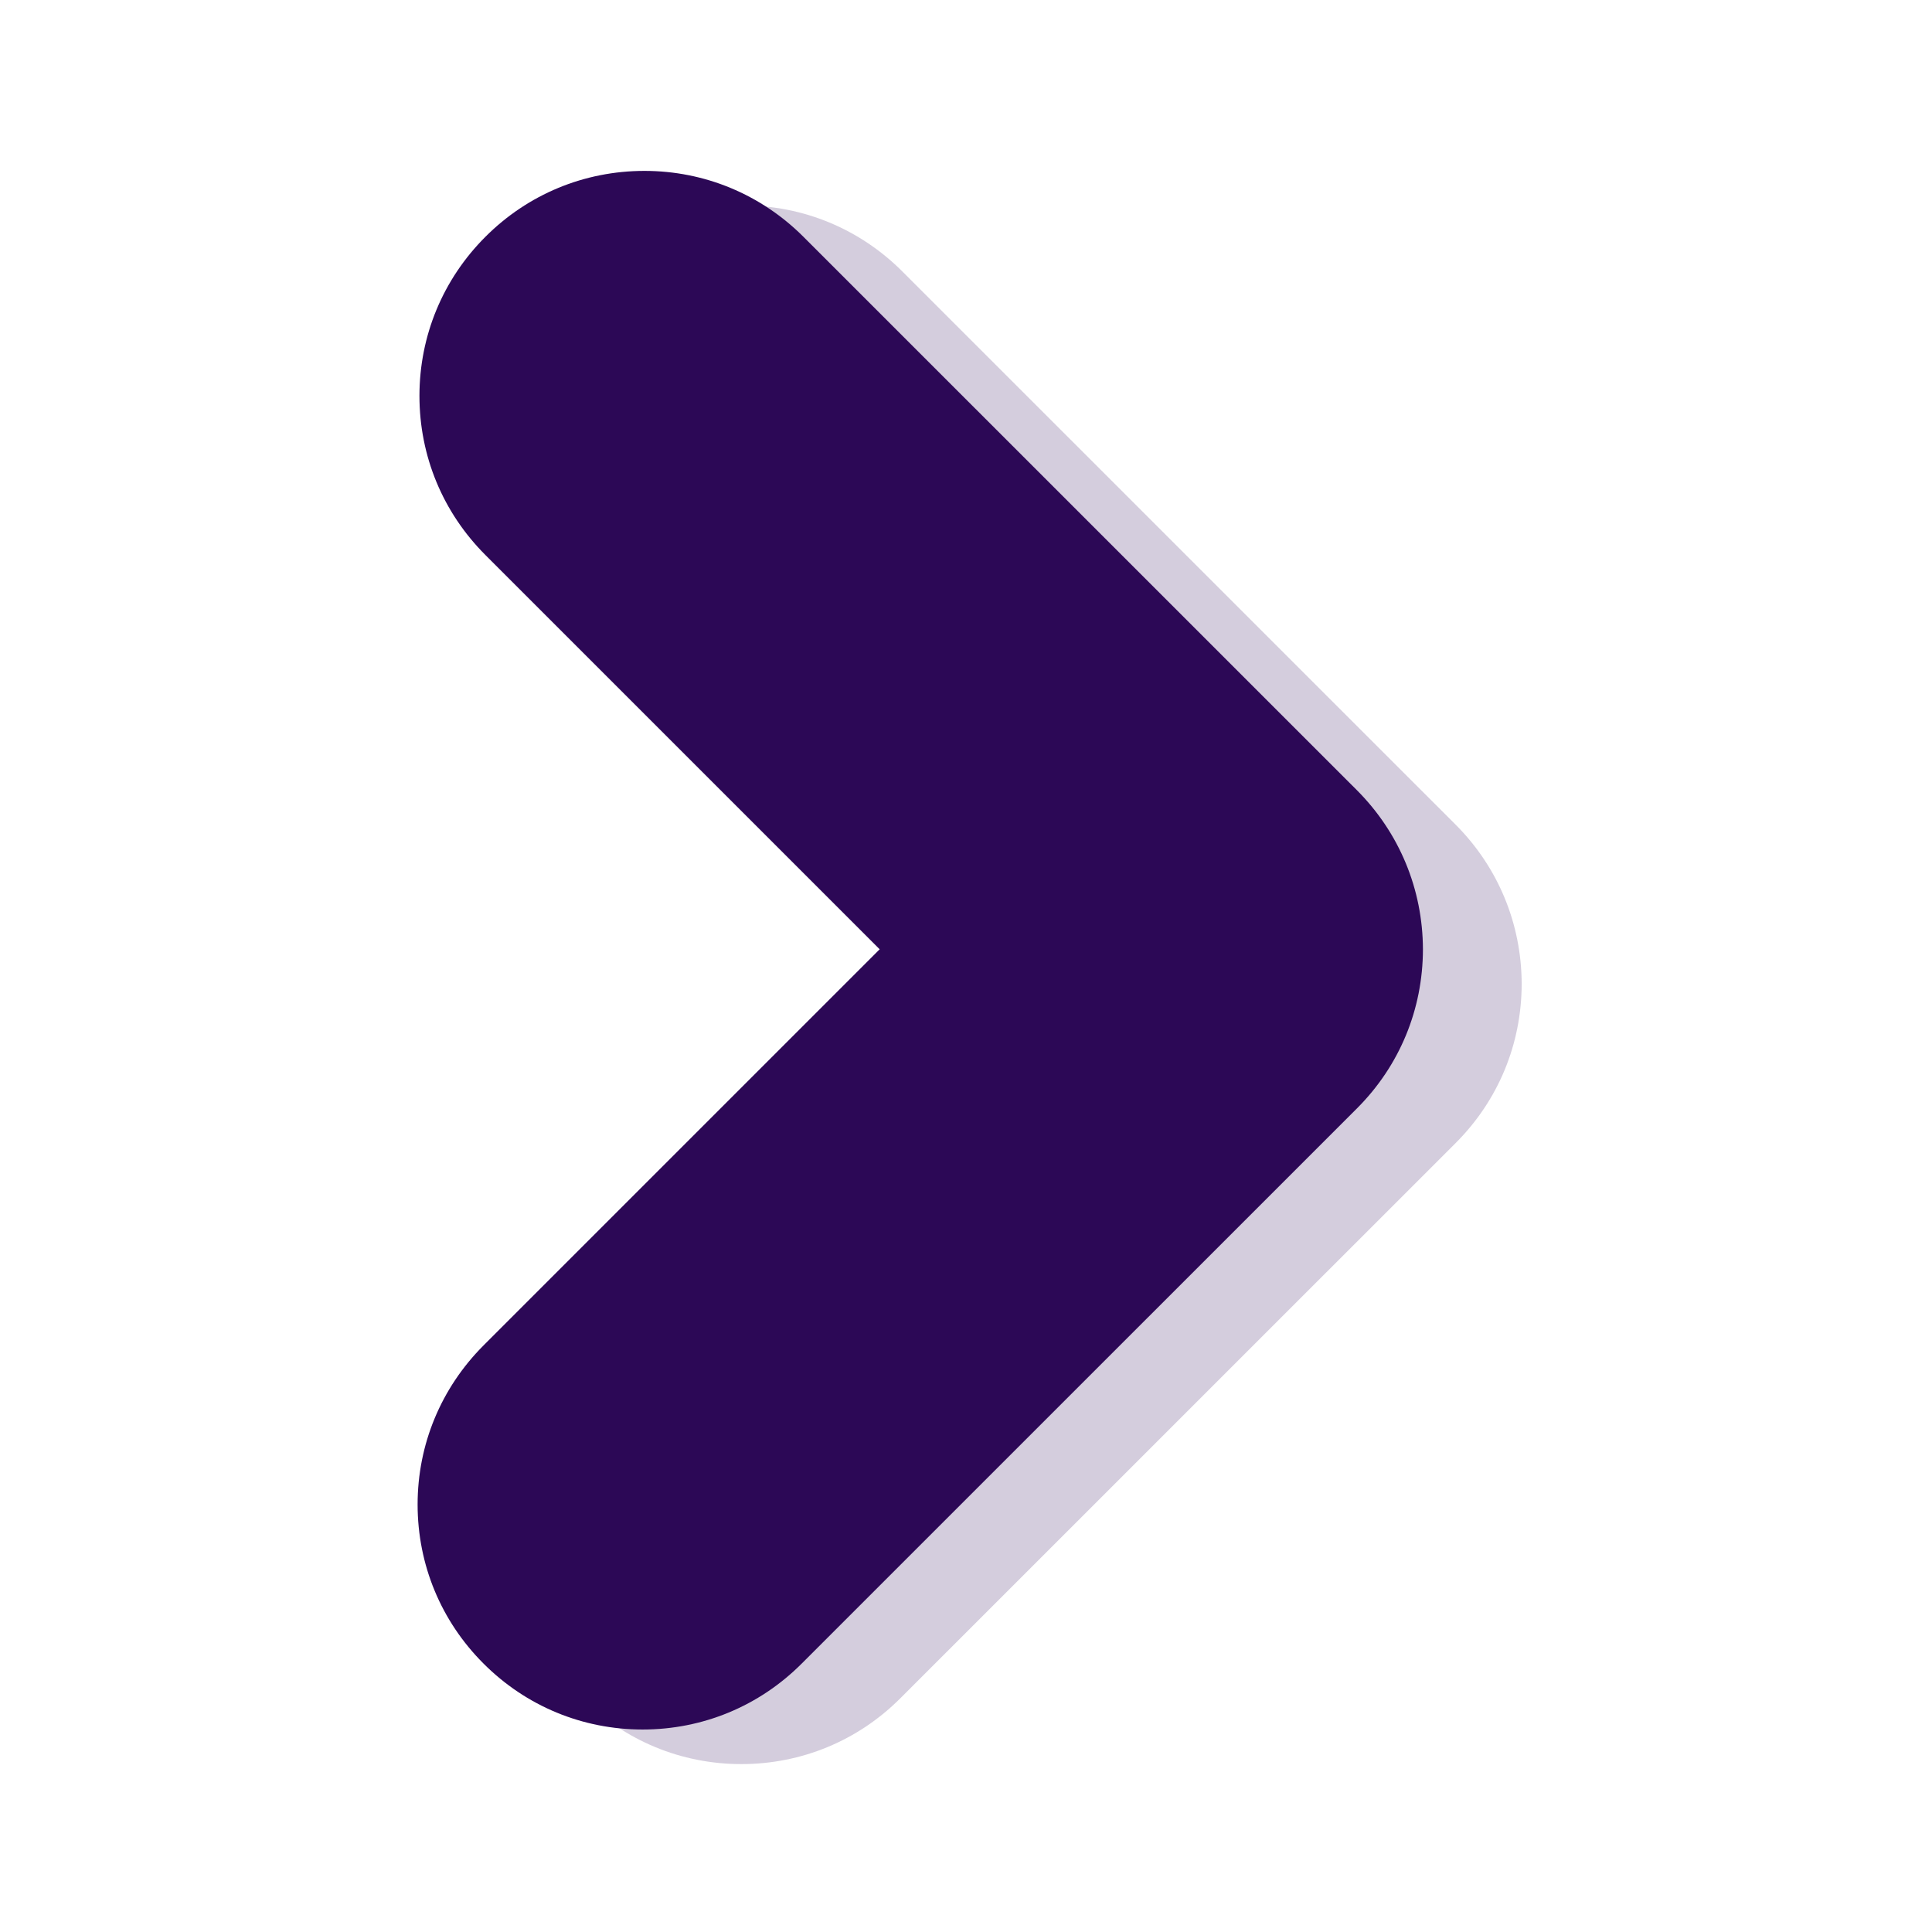 <?xml version="1.0" encoding="UTF-8"?>
<!-- Generator: Adobe Illustrator 28.2.0, SVG Export Plug-In . SVG Version: 6.00 Build 0)  -->
<svg xmlns="http://www.w3.org/2000/svg" xmlns:xlink="http://www.w3.org/1999/xlink" version="1.1" id="Layer_1" x="0px" y="0px" viewBox="0 0 252 252" style="enable-background:new 0 0 252 252;" xml:space="preserve">
<style type="text/css">
	.st0{opacity:0.2;fill:#2C0856;}
	.st1{fill:#2C0856;}
</style>
<path id="D_1_" class="st0" d="M189.87,107.57L117.69,35.4c-5.54-5.54-12.91-8.6-20.74-8.6c-7.84,0-15.21,3.05-20.75,8.6  c-5.54,5.54-8.6,12.91-8.6,20.75c0,7.84,3.05,15.2,8.6,20.75l51.43,51.43L75.95,180c-5.54,5.55-8.6,12.91-8.6,20.75  c0,7.84,3.05,15.21,8.6,20.75c5.54,5.55,12.91,8.6,20.75,8.6c7.84,0,15.21-3.05,20.75-8.6l72.43-72.42  c5.54-5.54,8.59-12.9,8.6-20.74C198.46,120.49,195.41,113.12,189.87,107.57z"></path>
<path id="D" class="st1" d="M176.98,103.06L104.8,30.89c-5.54-5.54-12.91-8.6-20.74-8.6c-7.84,0-15.21,3.05-20.75,8.6  c-5.54,5.54-8.6,12.91-8.6,20.75c0,7.84,3.05,15.2,8.6,20.75l51.43,51.43l-51.67,51.67c-5.54,5.55-8.6,12.91-8.6,20.75  c0,7.84,3.05,15.21,8.6,20.75c5.54,5.55,12.91,8.6,20.75,8.6c7.84,0,15.21-3.05,20.75-8.6l72.43-72.42  c5.54-5.54,8.59-12.9,8.6-20.74C185.58,115.98,182.52,108.61,176.98,103.06z"></path>
</svg>
